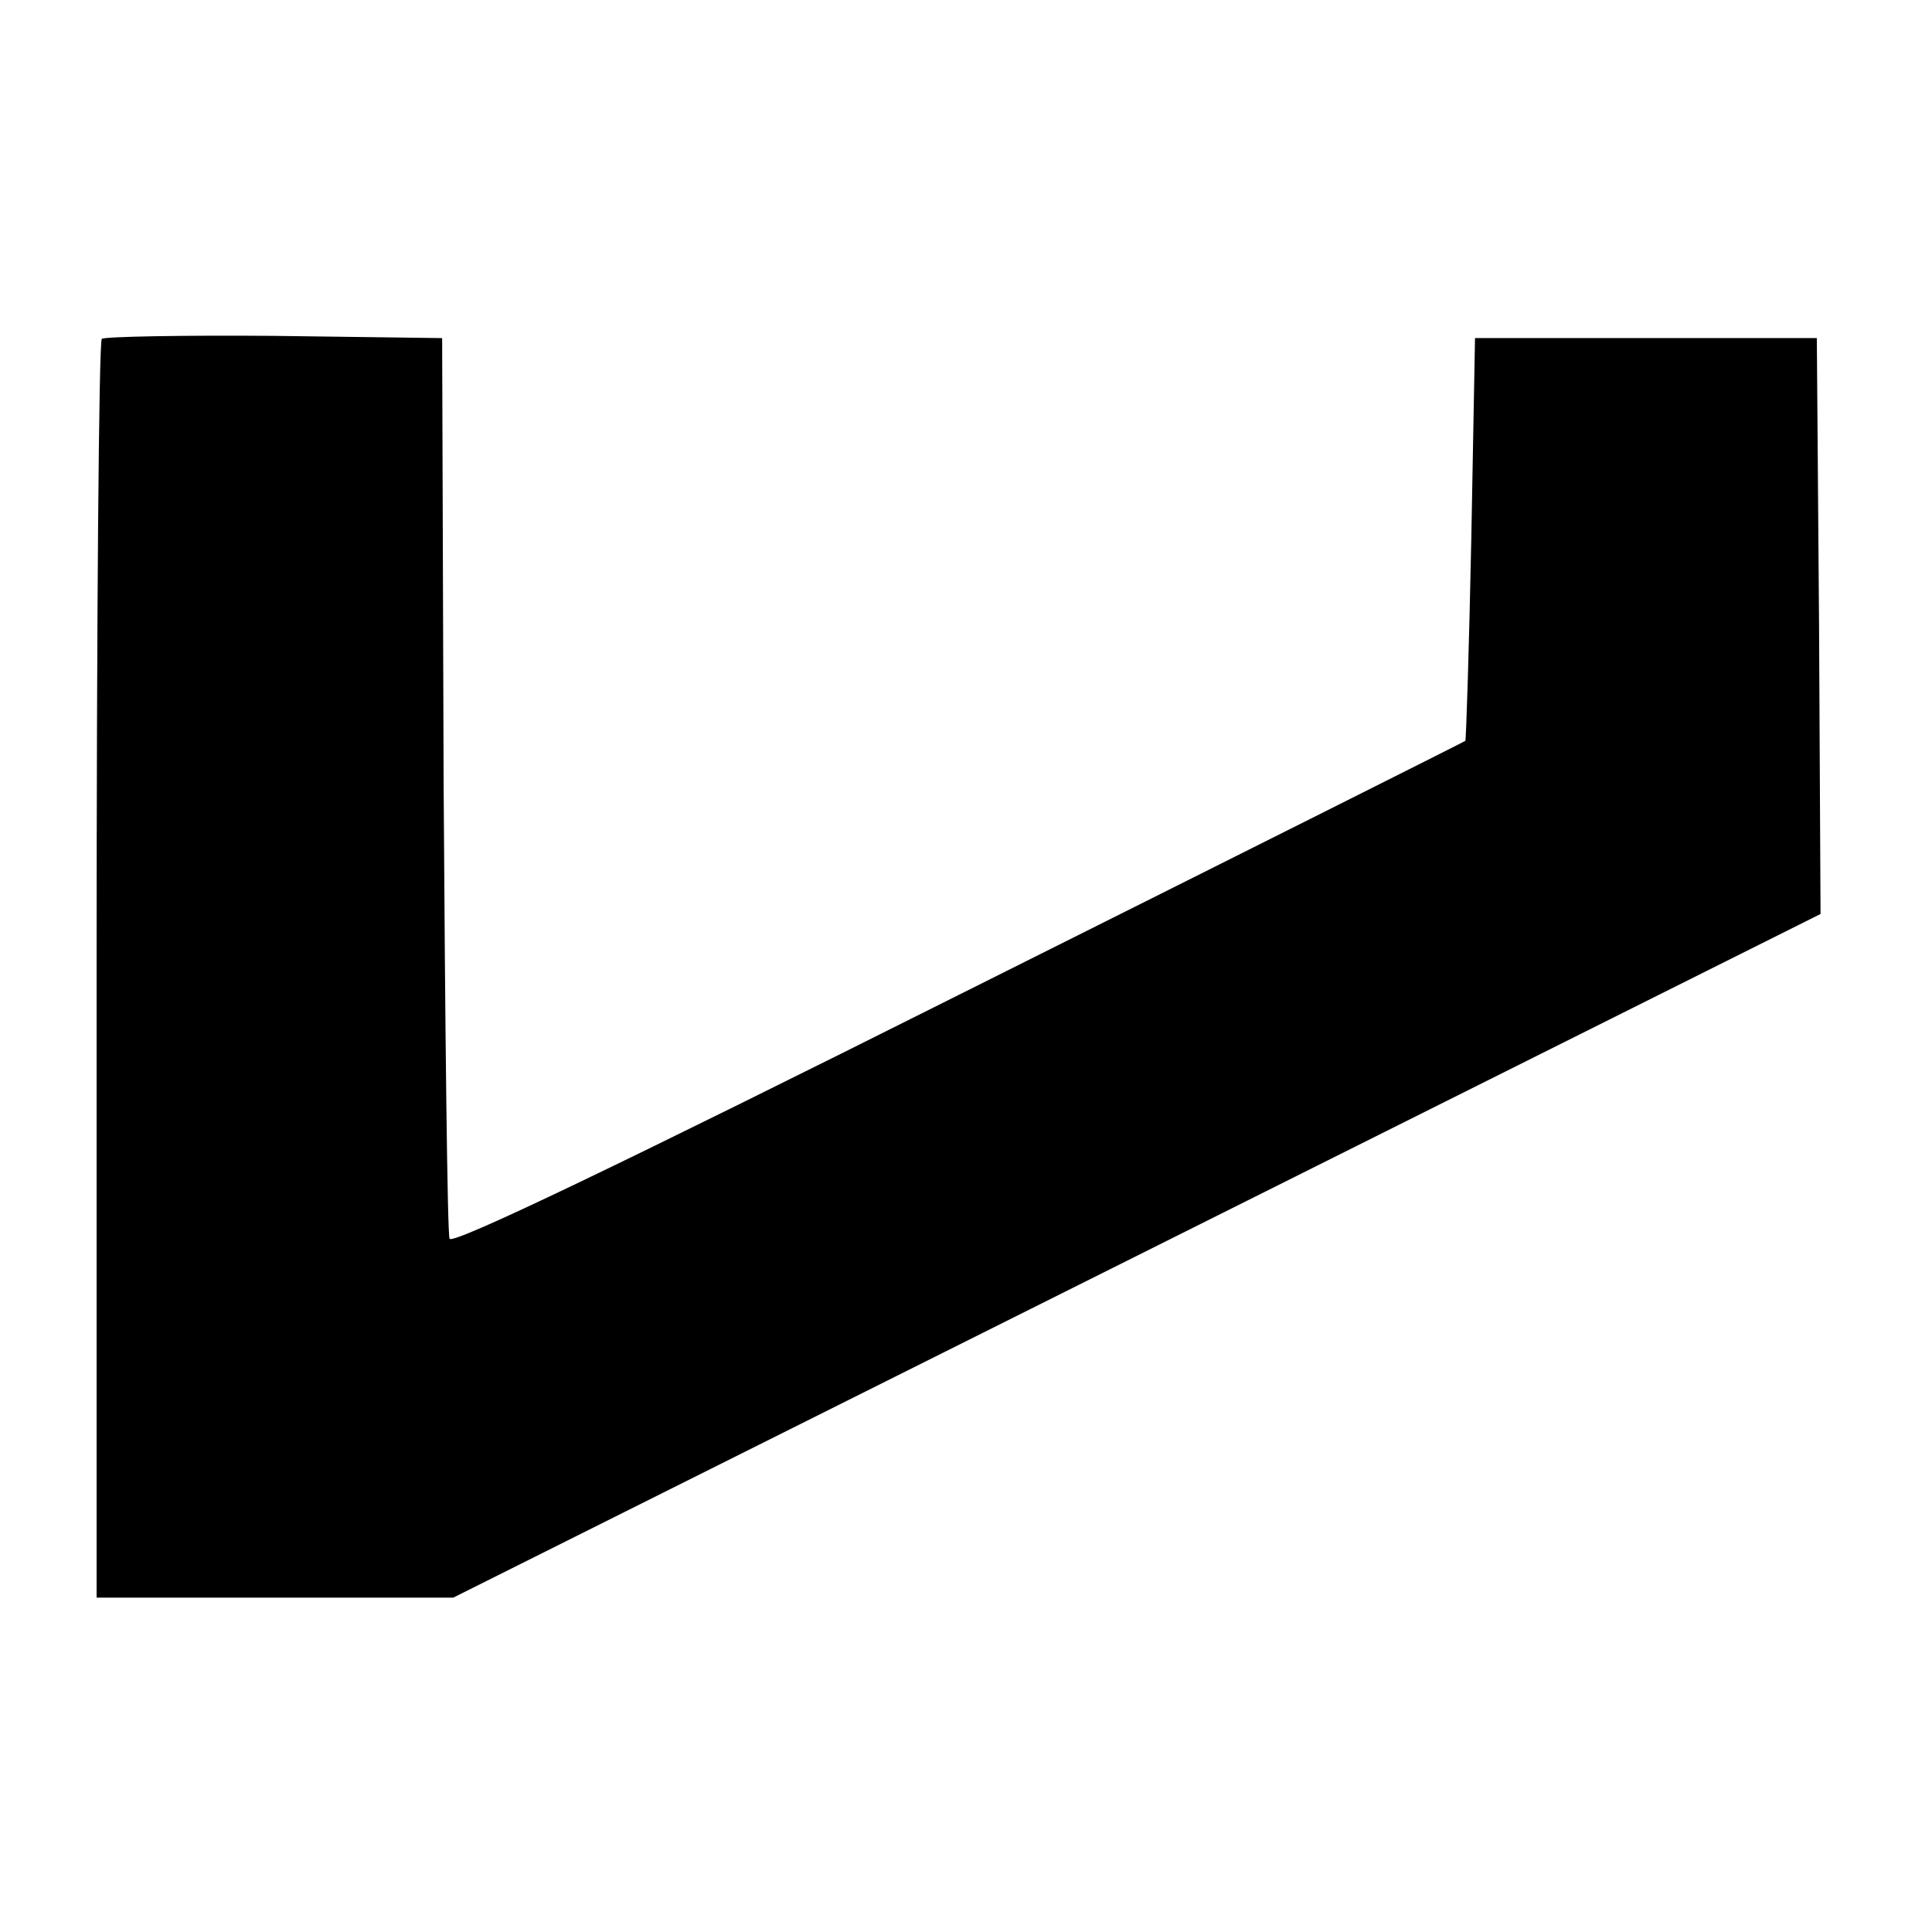 <?xml version="1.0" standalone="no"?>
<!DOCTYPE svg PUBLIC "-//W3C//DTD SVG 20010904//EN"
 "http://www.w3.org/TR/2001/REC-SVG-20010904/DTD/svg10.dtd">
<svg version="1.0" xmlns="http://www.w3.org/2000/svg"
 width="260pt" height="260pt" viewBox="0 0 260 260"
 preserveAspectRatio="xMidYMid meet">
<g transform="translate(0,260) scale(0.1,-0.1)"
fill="#000000" stroke="none">
<path d="M137 2144 c-4 -4 -7 -387 -7 -851 l0 -843 240 0 240 0 920 460 920
460 -2 388 -3 387 -230 0 -230 0 -5 -270 c-3 -148 -7 -271 -8 -272 -1 -1 -308
-155 -682 -342 -449 -225 -682 -337 -685 -328 -3 6 -6 282 -8 612 l-2 600
-226 3 c-124 1 -228 -1 -232 -4z"/>
</g>
</svg>
